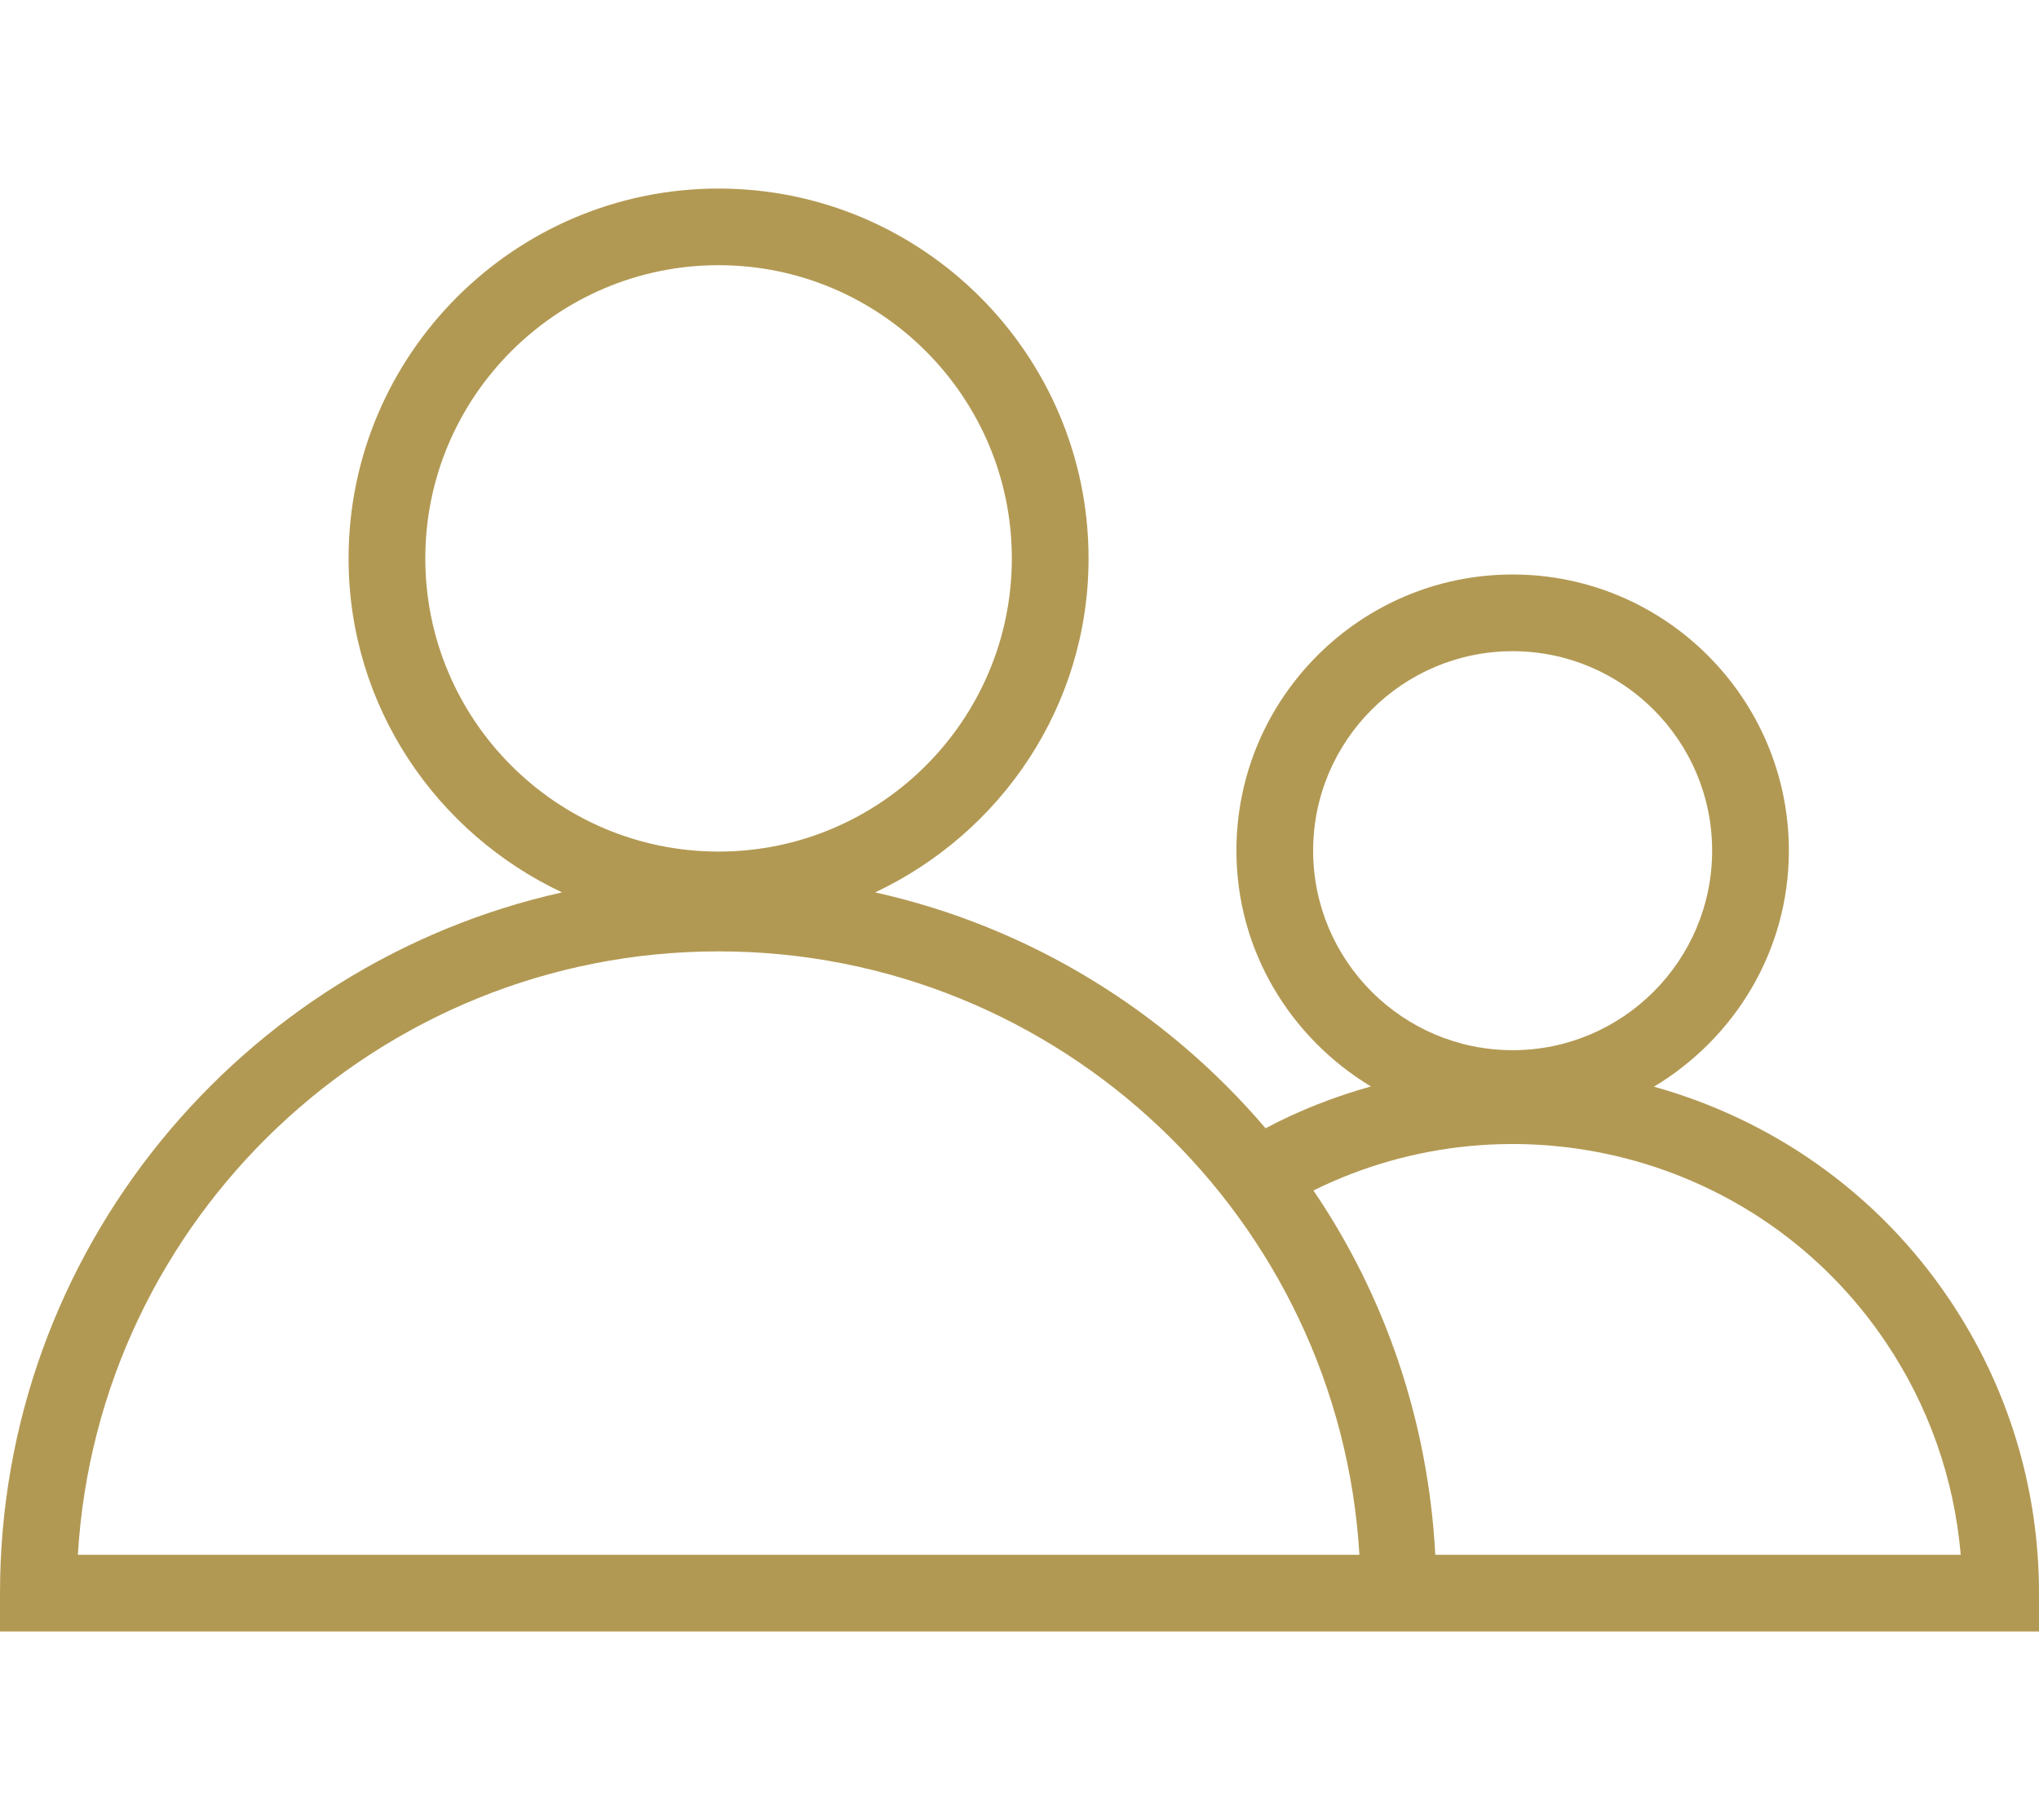 <svg xmlns="http://www.w3.org/2000/svg" id="Layer_1" viewBox="0 0 26.574 23.725"><defs><style>      .st0 {        fill: #b29953;      }    </style></defs><path class="st0" d="M25.402,16.933c-.947-1.405-2.329-2.344-3.846-2.767,1.048-.63,1.758-1.767,1.758-3.077,0-1.984-1.615-3.6-3.6-3.6s-3.6,1.615-3.6,3.6c0,1.307.708,2.443,1.753,3.074-.469.131-.93.309-1.373.545-1.297-1.523-3.069-2.625-5.088-3.075,1.637-.772,2.781-2.425,2.781-4.353,0-2.659-2.163-4.822-4.822-4.822s-4.822,2.163-4.822,4.822c0,1.927,1.144,3.582,2.782,4.353-4.185.935-7.325,4.673-7.325,9.135v.5h26.574v-.5c0-1.372-.405-2.698-1.172-3.835ZM17.114,11.089c0-1.434,1.167-2.6,2.6-2.6s2.6,1.166,2.6,2.6-1.166,2.601-2.6,2.601-2.6-1.167-2.6-2.601ZM5.543,7.279c0-2.107,1.715-3.822,3.822-3.822s3.822,1.715,3.822,3.822-1.714,3.822-3.822,3.822-3.822-1.715-3.822-3.822ZM1.015,20.268c.26-4.381,3.906-7.866,8.351-7.866s8.091,3.485,8.351,7.866H1.015ZM18.706,20.268c-.093-1.752-.659-3.381-1.588-4.749,2.59-1.281,5.798-.487,7.456,1.973.561.832.895,1.783.98,2.776h-6.848Z"></path></svg>